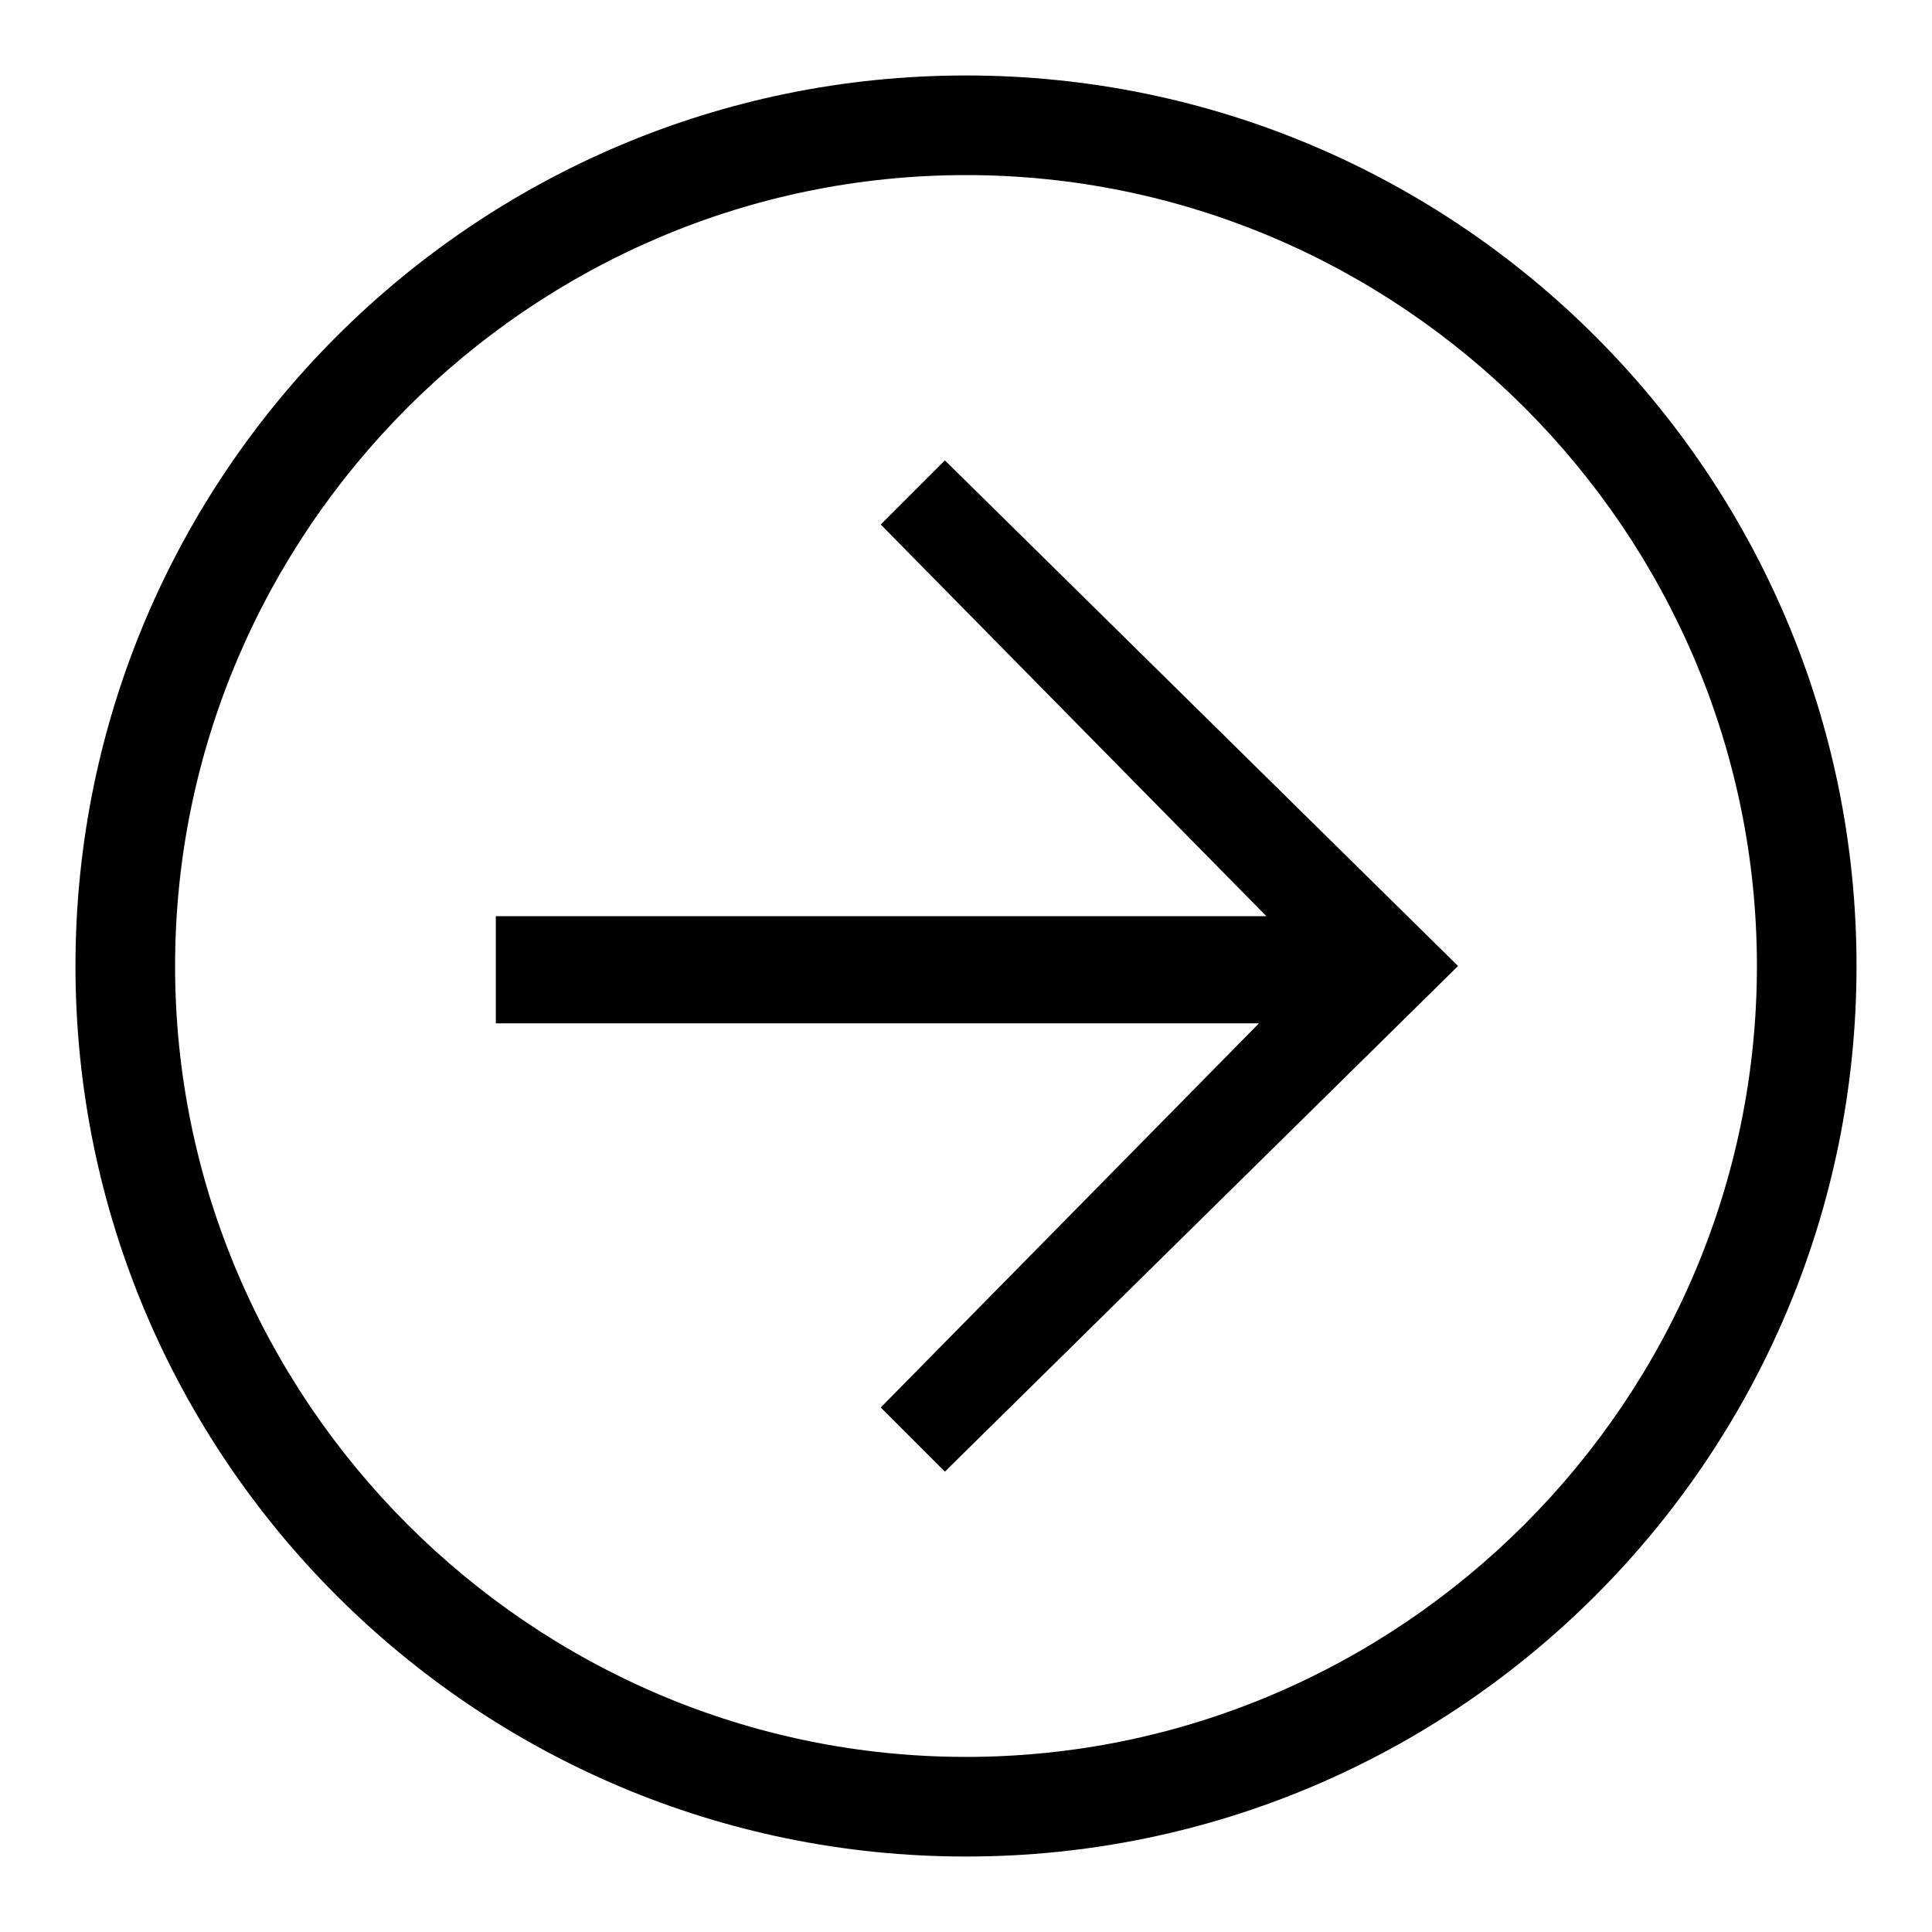 <?xml version="1.0" encoding="utf-8"?>
<!-- Svg Vector Icons : http://www.onlinewebfonts.com/icon -->
<!DOCTYPE svg PUBLIC "-//W3C//DTD SVG 1.1//EN" "http://www.w3.org/Graphics/SVG/1.1/DTD/svg11.dtd">
<svg version="1.1" xmlns="http://www.w3.org/2000/svg" xmlns:xlink="http://www.w3.org/1999/xlink" x="0px" y="0px" viewBox="0 0 256 256" enable-background="new 0 0 256 256" xml:space="preserve">
<g> <path fill="#000000" d="M128,246c-65.1,0-118-52.9-118-118C10,62.9,62.9,10,128,10c65.1,0,118,52.9,118,118 C246,193.1,193.1,246,128,246z M128,23.2C70.4,23.2,23.2,70.4,23.2,128S70.4,232.8,128,232.8S232.8,185.6,232.8,128 S185.6,23.2,128,23.2z M125.2,195l-8.5-8.5l57.6-58.5l-57.6-58.5l8.5-8.5l68,67L125.2,195z M65.7,121.4h118.9v14.2H65.7V121.4z"/></g>
</svg>